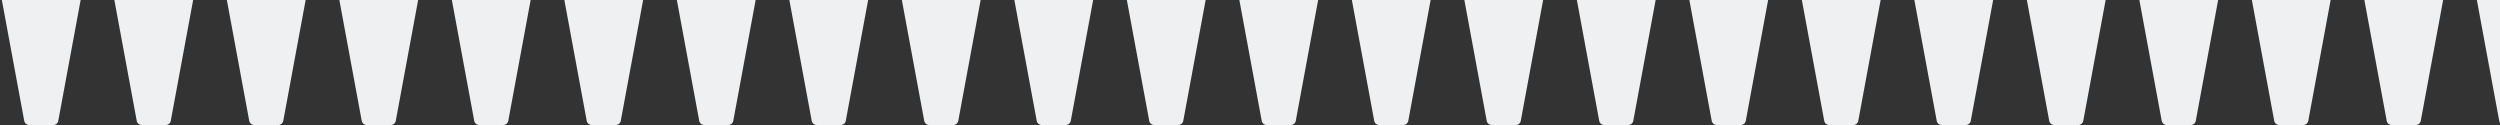 <?xml version="1.0" encoding="UTF-8"?> <svg xmlns="http://www.w3.org/2000/svg" width="2000" height="100" viewBox="0 0 2000 100" fill="none"><rect x="0" y="0" width="2000" height="100" fill="#333333" stroke="none"/><g clip-path="url(#clip0_847_1758)"><path d="M0.876 -3.272C0.42 -5.731 2.308 -8 4.809 -8H61.191C63.692 -8 65.58 -5.731 65.124 -3.272L46.606 96.728C46.255 98.624 44.601 100 42.673 100H23.327C21.399 100 19.745 98.624 19.394 96.728L0.876 -3.272Z" fill="#EEF0F1"></path><path d="M90.876 -3.272C90.42 -5.731 92.308 -8 94.809 -8H151.191C153.692 -8 155.58 -5.731 155.124 -3.272L136.606 96.728C136.255 98.624 134.601 100 132.673 100H113.327C111.399 100 109.745 98.624 109.394 96.728L90.876 -3.272Z" fill="#EEF0F1"></path><path d="M180.876 -3.272C180.42 -5.731 182.308 -8 184.809 -8H241.191C243.692 -8 245.58 -5.731 245.124 -3.272L226.606 96.728C226.255 98.624 224.601 100 222.673 100H203.327C201.399 100 199.745 98.624 199.394 96.728L180.876 -3.272Z" fill="#EEF0F1"></path><path d="M270.876 -3.272C270.42 -5.731 272.308 -8 274.809 -8H331.191C333.692 -8 335.58 -5.731 335.124 -3.272L316.606 96.728C316.255 98.624 314.601 100 312.673 100H293.327C291.399 100 289.745 98.624 289.394 96.728L270.876 -3.272Z" fill="#EEF0F1"></path><path d="M360.876 -3.272C360.42 -5.731 362.308 -8 364.809 -8H421.191C423.692 -8 425.58 -5.731 425.124 -3.272L406.606 96.728C406.255 98.624 404.601 100 402.673 100H383.327C381.399 100 379.745 98.624 379.394 96.728L360.876 -3.272Z" fill="#EEF0F1"></path><path d="M450.876 -3.272C450.42 -5.731 452.308 -8 454.809 -8H511.191C513.692 -8 515.58 -5.731 515.124 -3.272L496.606 96.728C496.255 98.624 494.601 100 492.673 100H473.327C471.399 100 469.745 98.624 469.394 96.728L450.876 -3.272Z" fill="#EEF0F1"></path><path d="M540.876 -3.272C540.42 -5.731 542.308 -8 544.809 -8H601.191C603.692 -8 605.58 -5.731 605.124 -3.272L586.606 96.728C586.255 98.624 584.601 100 582.673 100H563.327C561.399 100 559.745 98.624 559.394 96.728L540.876 -3.272Z" fill="#EEF0F1"></path><path d="M630.876 -3.272C630.42 -5.731 632.308 -8 634.809 -8H691.191C693.692 -8 695.58 -5.731 695.124 -3.272L676.606 96.728C676.255 98.624 674.601 100 672.673 100H653.327C651.399 100 649.745 98.624 649.394 96.728L630.876 -3.272Z" fill="#EEF0F1"></path><path d="M720.876 -3.272C720.42 -5.731 722.308 -8 724.809 -8H781.191C783.692 -8 785.58 -5.731 785.124 -3.272L766.606 96.728C766.255 98.624 764.601 100 762.673 100H743.327C741.399 100 739.745 98.624 739.394 96.728L720.876 -3.272Z" fill="#EEF0F1"></path><path d="M810.876 -3.272C810.42 -5.731 812.308 -8 814.809 -8H871.191C873.692 -8 875.58 -5.731 875.124 -3.272L856.606 96.728C856.255 98.624 854.601 100 852.673 100H833.327C831.399 100 829.745 98.624 829.394 96.728L810.876 -3.272Z" fill="#EEF0F1"></path><path d="M900.876 -3.272C900.42 -5.731 902.308 -8 904.809 -8H961.191C963.692 -8 965.58 -5.731 965.124 -3.272L946.606 96.728C946.255 98.624 944.601 100 942.673 100H923.327C921.399 100 919.745 98.624 919.394 96.728L900.876 -3.272Z" fill="#EEF0F1"></path><path d="M990.876 -3.272C990.42 -5.731 992.308 -8 994.809 -8H1051.19C1053.69 -8 1055.58 -5.731 1055.12 -3.272L1036.61 96.728C1036.25 98.624 1034.6 100 1032.67 100H1013.33C1011.4 100 1009.75 98.624 1009.39 96.728L990.876 -3.272Z" fill="#EEF0F1"></path><path d="M1080.88 -3.272C1080.42 -5.731 1082.31 -8 1084.81 -8H1141.19C1143.69 -8 1145.58 -5.731 1145.12 -3.272L1126.61 96.728C1126.25 98.624 1124.6 100 1122.67 100H1103.33C1101.4 100 1099.75 98.624 1099.39 96.728L1080.88 -3.272Z" fill="#EEF0F1"></path><path d="M1170.88 -3.272C1170.42 -5.731 1172.31 -8 1174.81 -8H1231.19C1233.69 -8 1235.58 -5.731 1235.12 -3.272L1216.61 96.728C1216.25 98.624 1214.6 100 1212.67 100H1193.33C1191.4 100 1189.75 98.624 1189.39 96.728L1170.88 -3.272Z" fill="#EEF0F1"></path><path d="M1260.88 -3.272C1260.42 -5.731 1262.31 -8 1264.81 -8H1321.19C1323.69 -8 1325.58 -5.731 1325.12 -3.272L1306.61 96.728C1306.25 98.624 1304.6 100 1302.67 100H1283.33C1281.4 100 1279.75 98.624 1279.39 96.728L1260.88 -3.272Z" fill="#EEF0F1"></path><path d="M1350.88 -3.272C1350.42 -5.731 1352.31 -8 1354.81 -8H1411.19C1413.69 -8 1415.58 -5.731 1415.12 -3.272L1396.61 96.728C1396.25 98.624 1394.6 100 1392.67 100H1373.33C1371.4 100 1369.75 98.624 1369.39 96.728L1350.88 -3.272Z" fill="#EEF0F1"></path><path d="M1440.88 -3.272C1440.42 -5.731 1442.31 -8 1444.81 -8H1501.19C1503.69 -8 1505.58 -5.731 1505.12 -3.272L1486.61 96.728C1486.25 98.624 1484.6 100 1482.67 100H1463.33C1461.4 100 1459.75 98.624 1459.39 96.728L1440.88 -3.272Z" fill="#EEF0F1"></path><path d="M1530.88 -3.272C1530.42 -5.731 1532.31 -8 1534.81 -8H1591.19C1593.69 -8 1595.58 -5.731 1595.12 -3.272L1576.61 96.728C1576.25 98.624 1574.6 100 1572.67 100H1553.33C1551.4 100 1549.75 98.624 1549.39 96.728L1530.88 -3.272Z" fill="#EEF0F1"></path><path d="M1620.88 -3.272C1620.42 -5.731 1622.31 -8 1624.81 -8H1681.19C1683.69 -8 1685.58 -5.731 1685.12 -3.272L1666.61 96.728C1666.25 98.624 1664.6 100 1662.67 100H1643.33C1641.4 100 1639.75 98.624 1639.39 96.728L1620.88 -3.272Z" fill="#EEF0F1"></path><path d="M1710.88 -3.272C1710.42 -5.731 1712.31 -8 1714.81 -8H1771.19C1773.69 -8 1775.58 -5.731 1775.12 -3.272L1756.61 96.728C1756.25 98.624 1754.6 100 1752.67 100H1733.33C1731.4 100 1729.75 98.624 1729.39 96.728L1710.88 -3.272Z" fill="#EEF0F1"></path><path d="M1800.88 -3.272C1800.42 -5.731 1802.31 -8 1804.81 -8H1861.19C1863.69 -8 1865.58 -5.731 1865.12 -3.272L1846.61 96.728C1846.25 98.624 1844.6 100 1842.67 100H1823.33C1821.4 100 1819.75 98.624 1819.39 96.728L1800.88 -3.272Z" fill="#EEF0F1"></path><path d="M1890.88 -3.272C1890.42 -5.731 1892.31 -8 1894.81 -8H1951.19C1953.69 -8 1955.58 -5.731 1955.12 -3.272L1936.61 96.728C1936.25 98.624 1934.6 100 1932.67 100H1913.33C1911.4 100 1909.75 98.624 1909.39 96.728L1890.88 -3.272Z" fill="#EEF0F1"></path><path d="M1980.88 -3.272C1980.42 -5.731 1982.31 -8 1984.81 -8H2041.19C2043.69 -8 2045.58 -5.731 2045.12 -3.272L2026.61 96.728C2026.25 98.624 2024.6 100 2022.67 100H2003.33C2001.4 100 1999.75 98.624 1999.39 96.728L1980.88 -3.272Z" fill="#EEF0F1"></path></g><defs><clipPath id="clip0_847_1758"><rect width="2000" height="100" fill="white"></rect></clipPath></defs></svg> 